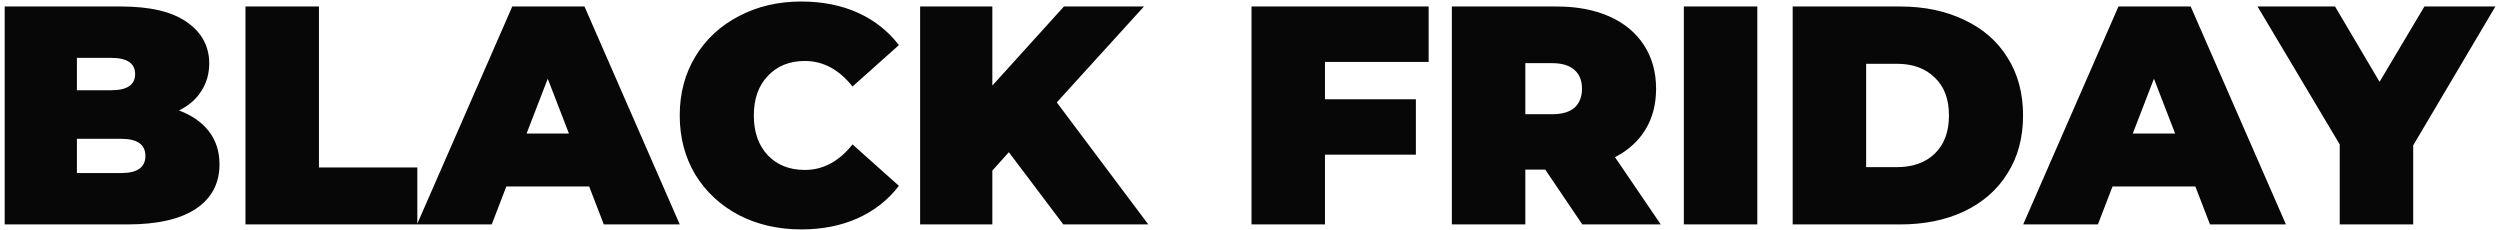 <?xml version="1.0" encoding="UTF-8"?> <svg xmlns="http://www.w3.org/2000/svg" width="479" height="44" viewBox="0 0 479 44" fill="none"> <path d="M34.301 21.168C36.767 22.083 38.675 23.415 40.028 25.165C41.38 26.914 42.056 29.022 42.056 31.488C42.056 35.146 40.544 37.989 37.522 40.017C34.5 42.006 30.126 43 24.399 43H0.897V1.245H23.206C28.774 1.245 32.969 2.239 35.792 4.228C38.656 6.216 40.087 8.86 40.087 12.161C40.087 14.11 39.59 15.859 38.596 17.41C37.642 18.961 36.21 20.214 34.301 21.168ZM14.736 11.087V17.291H21.297C24.36 17.291 25.89 16.257 25.89 14.189C25.89 12.121 24.36 11.087 21.297 11.087H14.736ZM23.206 33.158C26.308 33.158 27.859 32.064 27.859 29.877C27.859 27.69 26.308 26.596 23.206 26.596H14.736V33.158H23.206ZM47.033 1.245H61.11V32.084H79.96V43H47.033V1.245ZM112.883 35.723H97.017L94.213 43H79.897L98.15 1.245H111.989L130.242 43H115.687L112.883 35.723ZM109.006 25.582L104.95 15.084L100.894 25.582H109.006ZM153.499 43.954C149.085 43.954 145.108 43.04 141.569 41.211C138.03 39.342 135.246 36.757 133.218 33.456C131.23 30.116 130.236 26.338 130.236 22.122C130.236 17.907 131.23 14.149 133.218 10.849C135.246 7.508 138.03 4.923 141.569 3.094C145.108 1.225 149.085 0.291 153.499 0.291C157.555 0.291 161.174 1.006 164.355 2.438C167.537 3.87 170.161 5.937 172.229 8.642L163.341 16.575C160.756 13.314 157.714 11.684 154.215 11.684C151.272 11.684 148.906 12.638 147.117 14.547C145.327 16.416 144.432 18.941 144.432 22.122C144.432 25.304 145.327 27.849 147.117 29.758C148.906 31.627 151.272 32.561 154.215 32.561C157.714 32.561 160.756 30.931 163.341 27.67L172.229 35.603C170.161 38.307 167.537 40.375 164.355 41.807C161.174 43.239 157.555 43.954 153.499 43.954ZM193.294 29.161L190.133 32.681V43H176.294V1.245H190.133V16.396L203.852 1.245H219.182L202.48 19.617L220.017 43H203.733L193.294 29.161ZM253.866 11.863V19.021H271.284V29.638H253.866V43H239.788V1.245H273.729V11.863H253.866ZM296.071 32.502H292.254V43H278.176V1.245H298.278C302.136 1.245 305.496 1.881 308.359 3.154C311.223 4.426 313.43 6.256 314.98 8.642C316.531 11.028 317.307 13.811 317.307 16.993C317.307 19.975 316.631 22.58 315.279 24.807C313.927 27.034 311.978 28.803 309.433 30.116L318.202 43H303.17L296.071 32.502ZM303.11 16.993C303.11 15.442 302.633 14.249 301.679 13.414C300.724 12.539 299.293 12.101 297.384 12.101H292.254V21.884H297.384C299.293 21.884 300.724 21.466 301.679 20.631C302.633 19.756 303.11 18.544 303.11 16.993ZM322.623 1.245H336.7V43H322.623V1.245ZM343.477 1.245H364.056C368.709 1.245 372.805 2.1 376.344 3.81C379.923 5.48 382.687 7.886 384.635 11.028C386.624 14.169 387.618 17.867 387.618 22.122C387.618 26.378 386.624 30.076 384.635 33.217C382.687 36.359 379.923 38.785 376.344 40.495C372.805 42.165 368.709 43 364.056 43H343.477V1.245ZM363.46 32.024C366.482 32.024 368.888 31.169 370.677 29.459C372.507 27.71 373.421 25.264 373.421 22.122C373.421 18.981 372.507 16.555 370.677 14.845C368.888 13.095 366.482 12.221 363.46 12.221H357.554V32.024H363.46ZM420.629 35.723H404.762L401.958 43H387.642L405.895 1.245H419.734L437.987 43H423.432L420.629 35.723ZM416.751 25.582L412.695 15.084L408.639 25.582H416.751ZM462.368 27.849V43H448.291V27.67L432.543 1.245H447.396L455.926 15.68L464.516 1.245H478.116L462.368 27.849Z" fill="#070707"></path> </svg> 